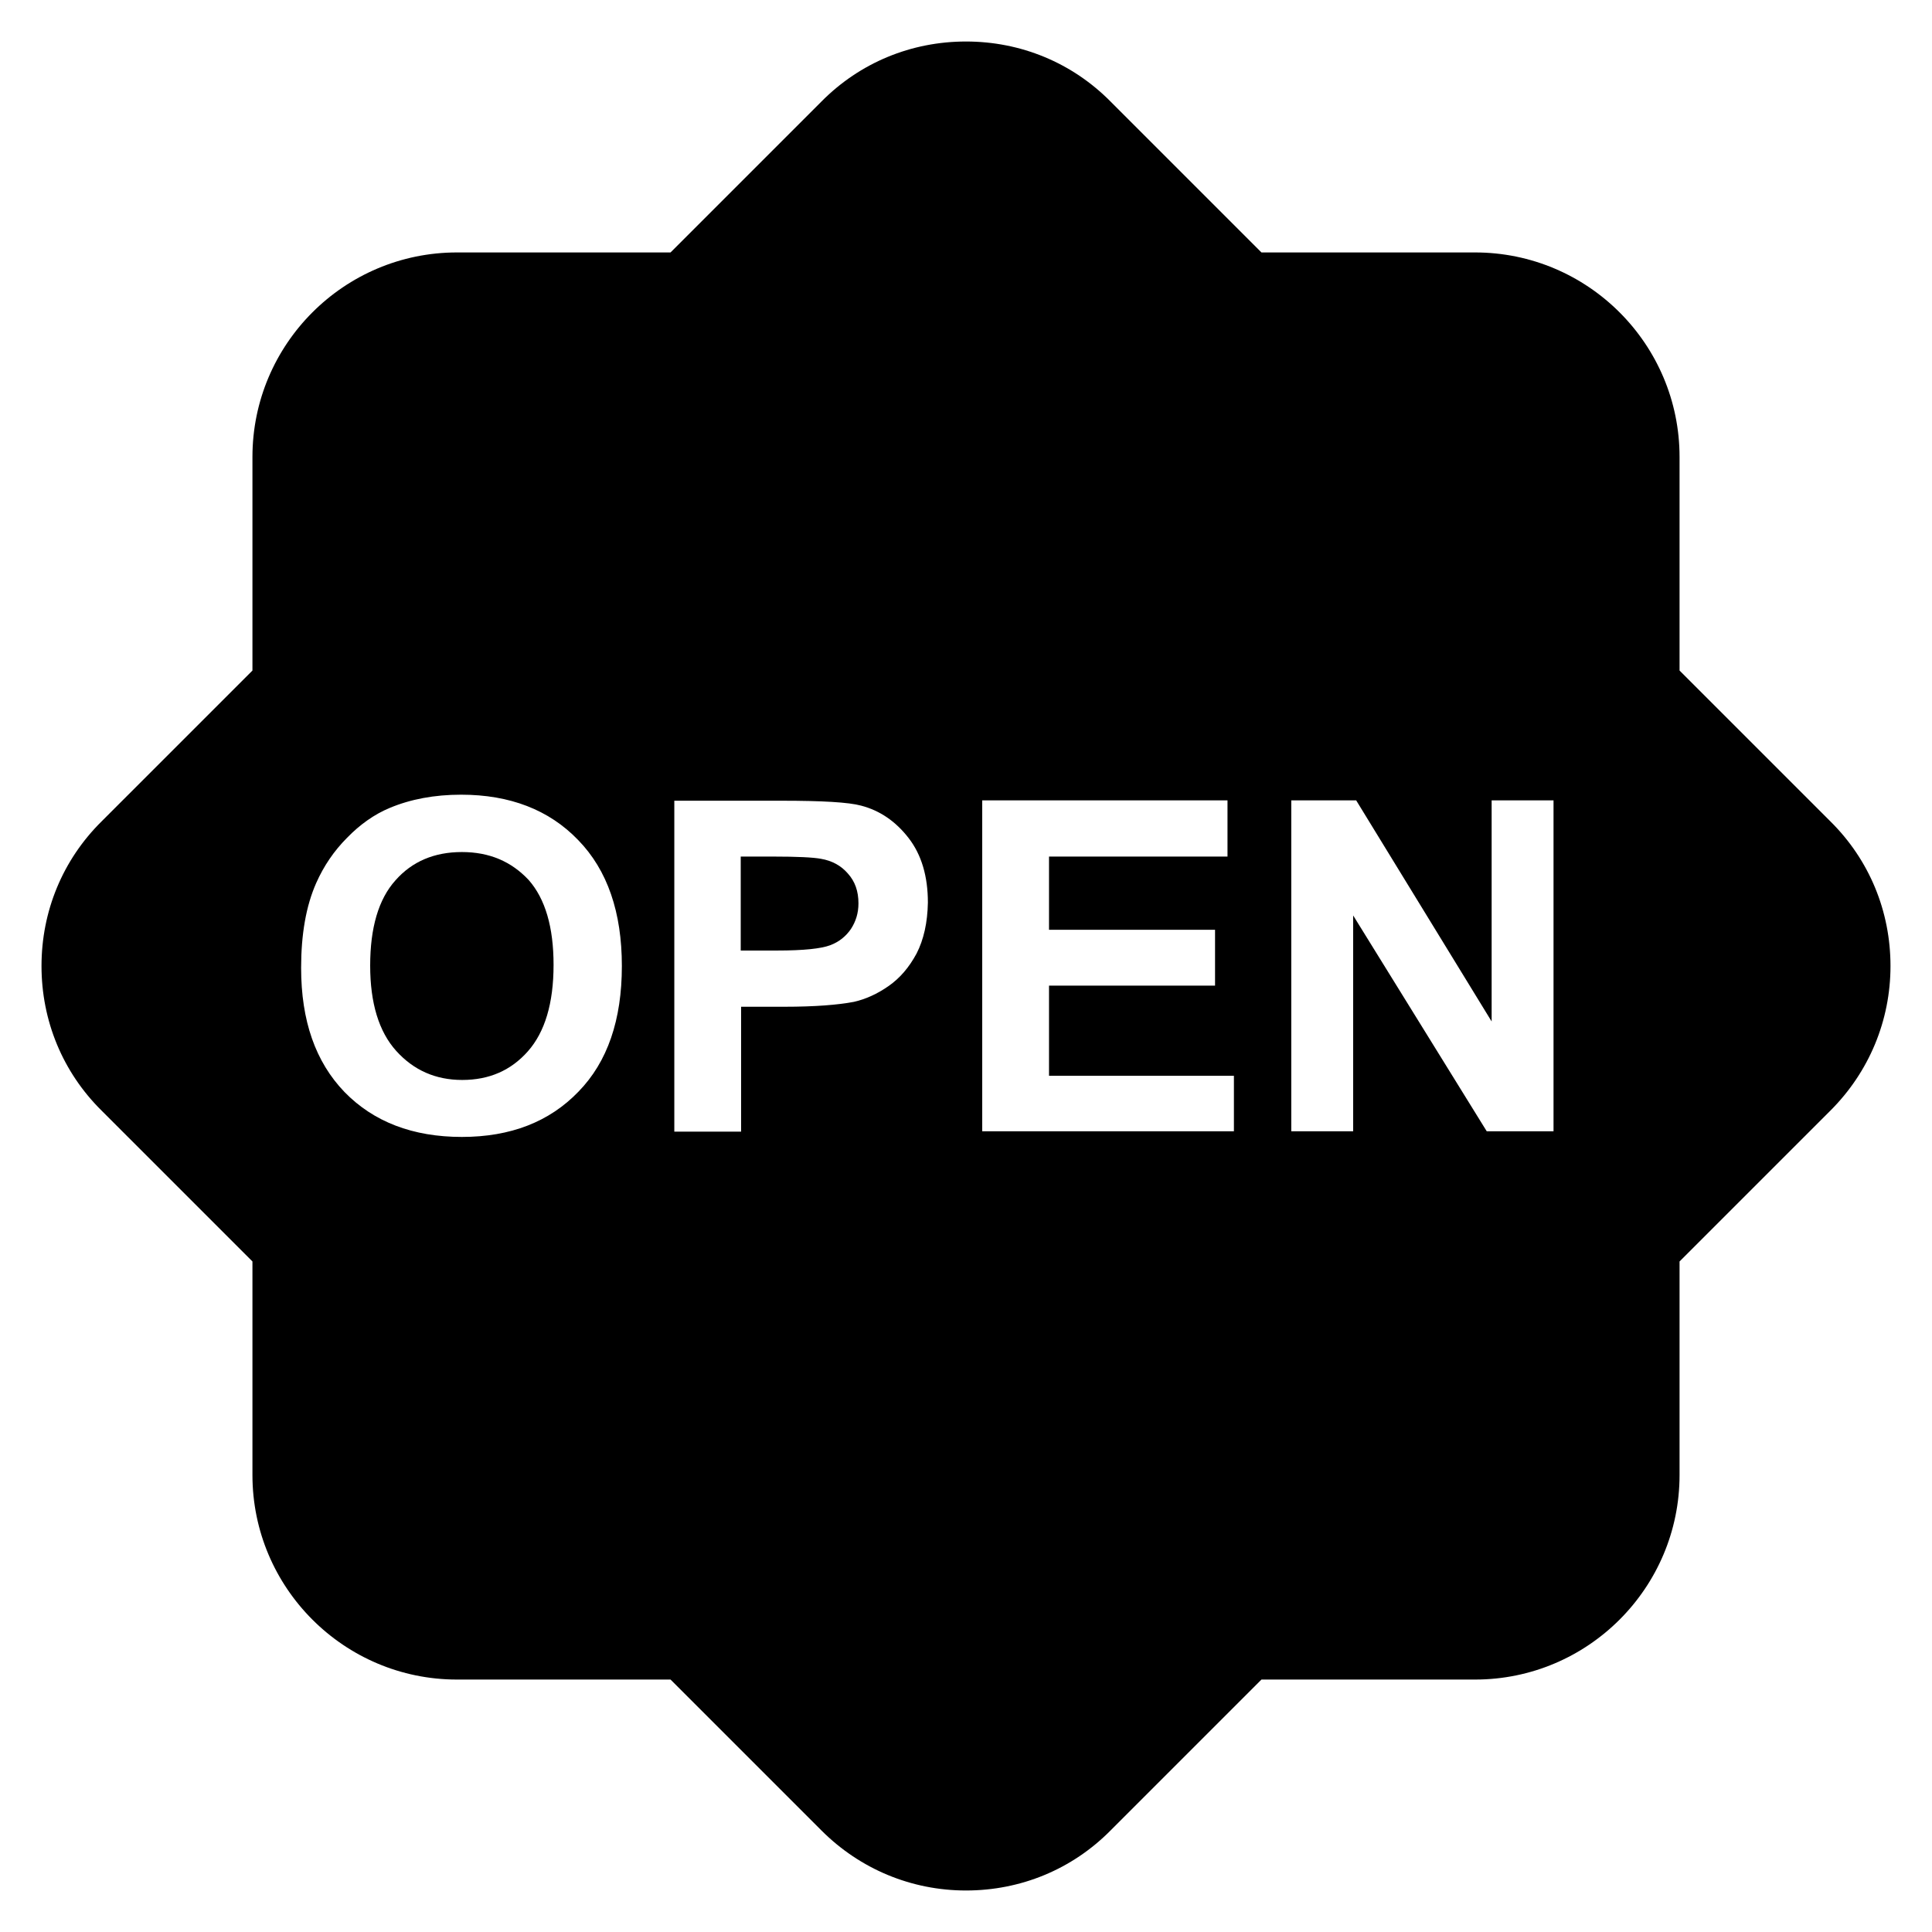<?xml version='1.0' encoding='utf-8'?>
<!DOCTYPE svg PUBLIC '-//W3C//DTD SVG 1.1//EN' 'http://www.w3.org/Graphics/SVG/1.1/DTD/svg11.dtd'>
<svg version="1.1" xmlns="http://www.w3.org/2000/svg" viewBox="0 0 512 512" xmlns:xlink="http://www.w3.org/1999/xlink" enable-background="new 0 0 512 512">
  <g>
    <g>
      <path d="m256,257.5c2,0 2-3.1 0-3.1-2,0.1-2,3.1 0,3.1l0,0z"/>
      <path d="m217.6,227.6c-2.1-0.4-6.4-0.6-12.7-0.6h-8.6v24.9h9.7c7,0 11.6-0.5 14-1.4 2.4-0.9 4.2-2.4 5.5-4.3 1.3-2 2-4.2 2-6.8 0-3.2-0.9-5.8-2.8-7.9-1.8-2.1-4.2-3.4-7.1-3.9z"/>
      <path d="m122.4,225.8c-7.3,0-13.2,2.5-17.6,7.5-4.5,5-6.7,12.6-6.7,22.6 0,9.9 2.3,17.5 6.9,22.6 4.6,5.1 10.4,7.7 17.5,7.7 7.1,0 12.9-2.5 17.4-7.6 4.5-5.1 6.8-12.7 6.8-22.9 0-10-2.2-17.5-6.6-22.5-4.6-4.9-10.4-7.4-17.7-7.4z"/>
      <path d="m411.8,299.8h-17.8l-35.4-57.2v57.2h-16.4v-87.7h17.2l35.9,58.6v-58.6h16.4v87.7h0.1zm-84.8,0h-66.7v-87.7h65v14.9h-47.3v19.4h44v14.8h-44v23.9h49v14.7zm-84.1-47.1c-2,3.7-4.4,6.5-7.4,8.6-3,2.1-6.1,3.5-9.2,4.2-4.2,0.8-10.3,1.3-18.4,1.3h-11.5v33.1h-17.7v-87.7h28.4c10.8,0 17.8,0.4 21.1,1.3 5,1.3 9.2,4.2 12.6,8.6 3.4,4.4 5.1,10.1 5.1,17.1-0.1,5.3-1.1,9.8-3,13.5zm-89.6,36.6c-7.7,8-18,12-30.9,12-13,0-23.4-4-31.1-11.9-7.7-8-11.5-18.9-11.5-32.9 0-8.9 1.3-16.4 4-22.5 2-4.5 4.7-8.5 8.2-12 3.4-3.5 7.2-6.2 11.3-7.9 5.5-2.3 11.8-3.5 18.9-3.5 12.9,0 23.3,4 31,12 7.8,8 11.6,19.2 11.6,33.4 0,14.3-3.8,25.4-11.5,33.3zm331.8-71.6l-40-40v-56.6c0-29.9-24.3-54.2-54.2-54.2h-56.6l-40-40c-10.2-10.3-23.8-15.9-38.3-15.9-14.5,0-28.1,5.6-38.3,15.9l-40,40h-56.6c-29.9,0-54.2,24.3-54.2,54.2v56.6l-40,40c-10.3,10.2-15.9,23.8-15.9,38.3 0,14.5 5.6,28.1 15.9,38.3l40,40v56.6c0,29.9 24.3,54.2 54.2,54.2h56.6l40,40c10.2,10.2 23.8,15.9 38.3,15.9 14.5,0 28.1-5.6 38.3-15.9l40-40h56.6c29.9,0 54.2-24.3 54.2-54.2v-56.6l40-40c10.2-10.2 15.9-23.8 15.9-38.3 0-14.5-5.6-28.1-15.9-38.3z"/>
    </g>
  </g>
</svg>
